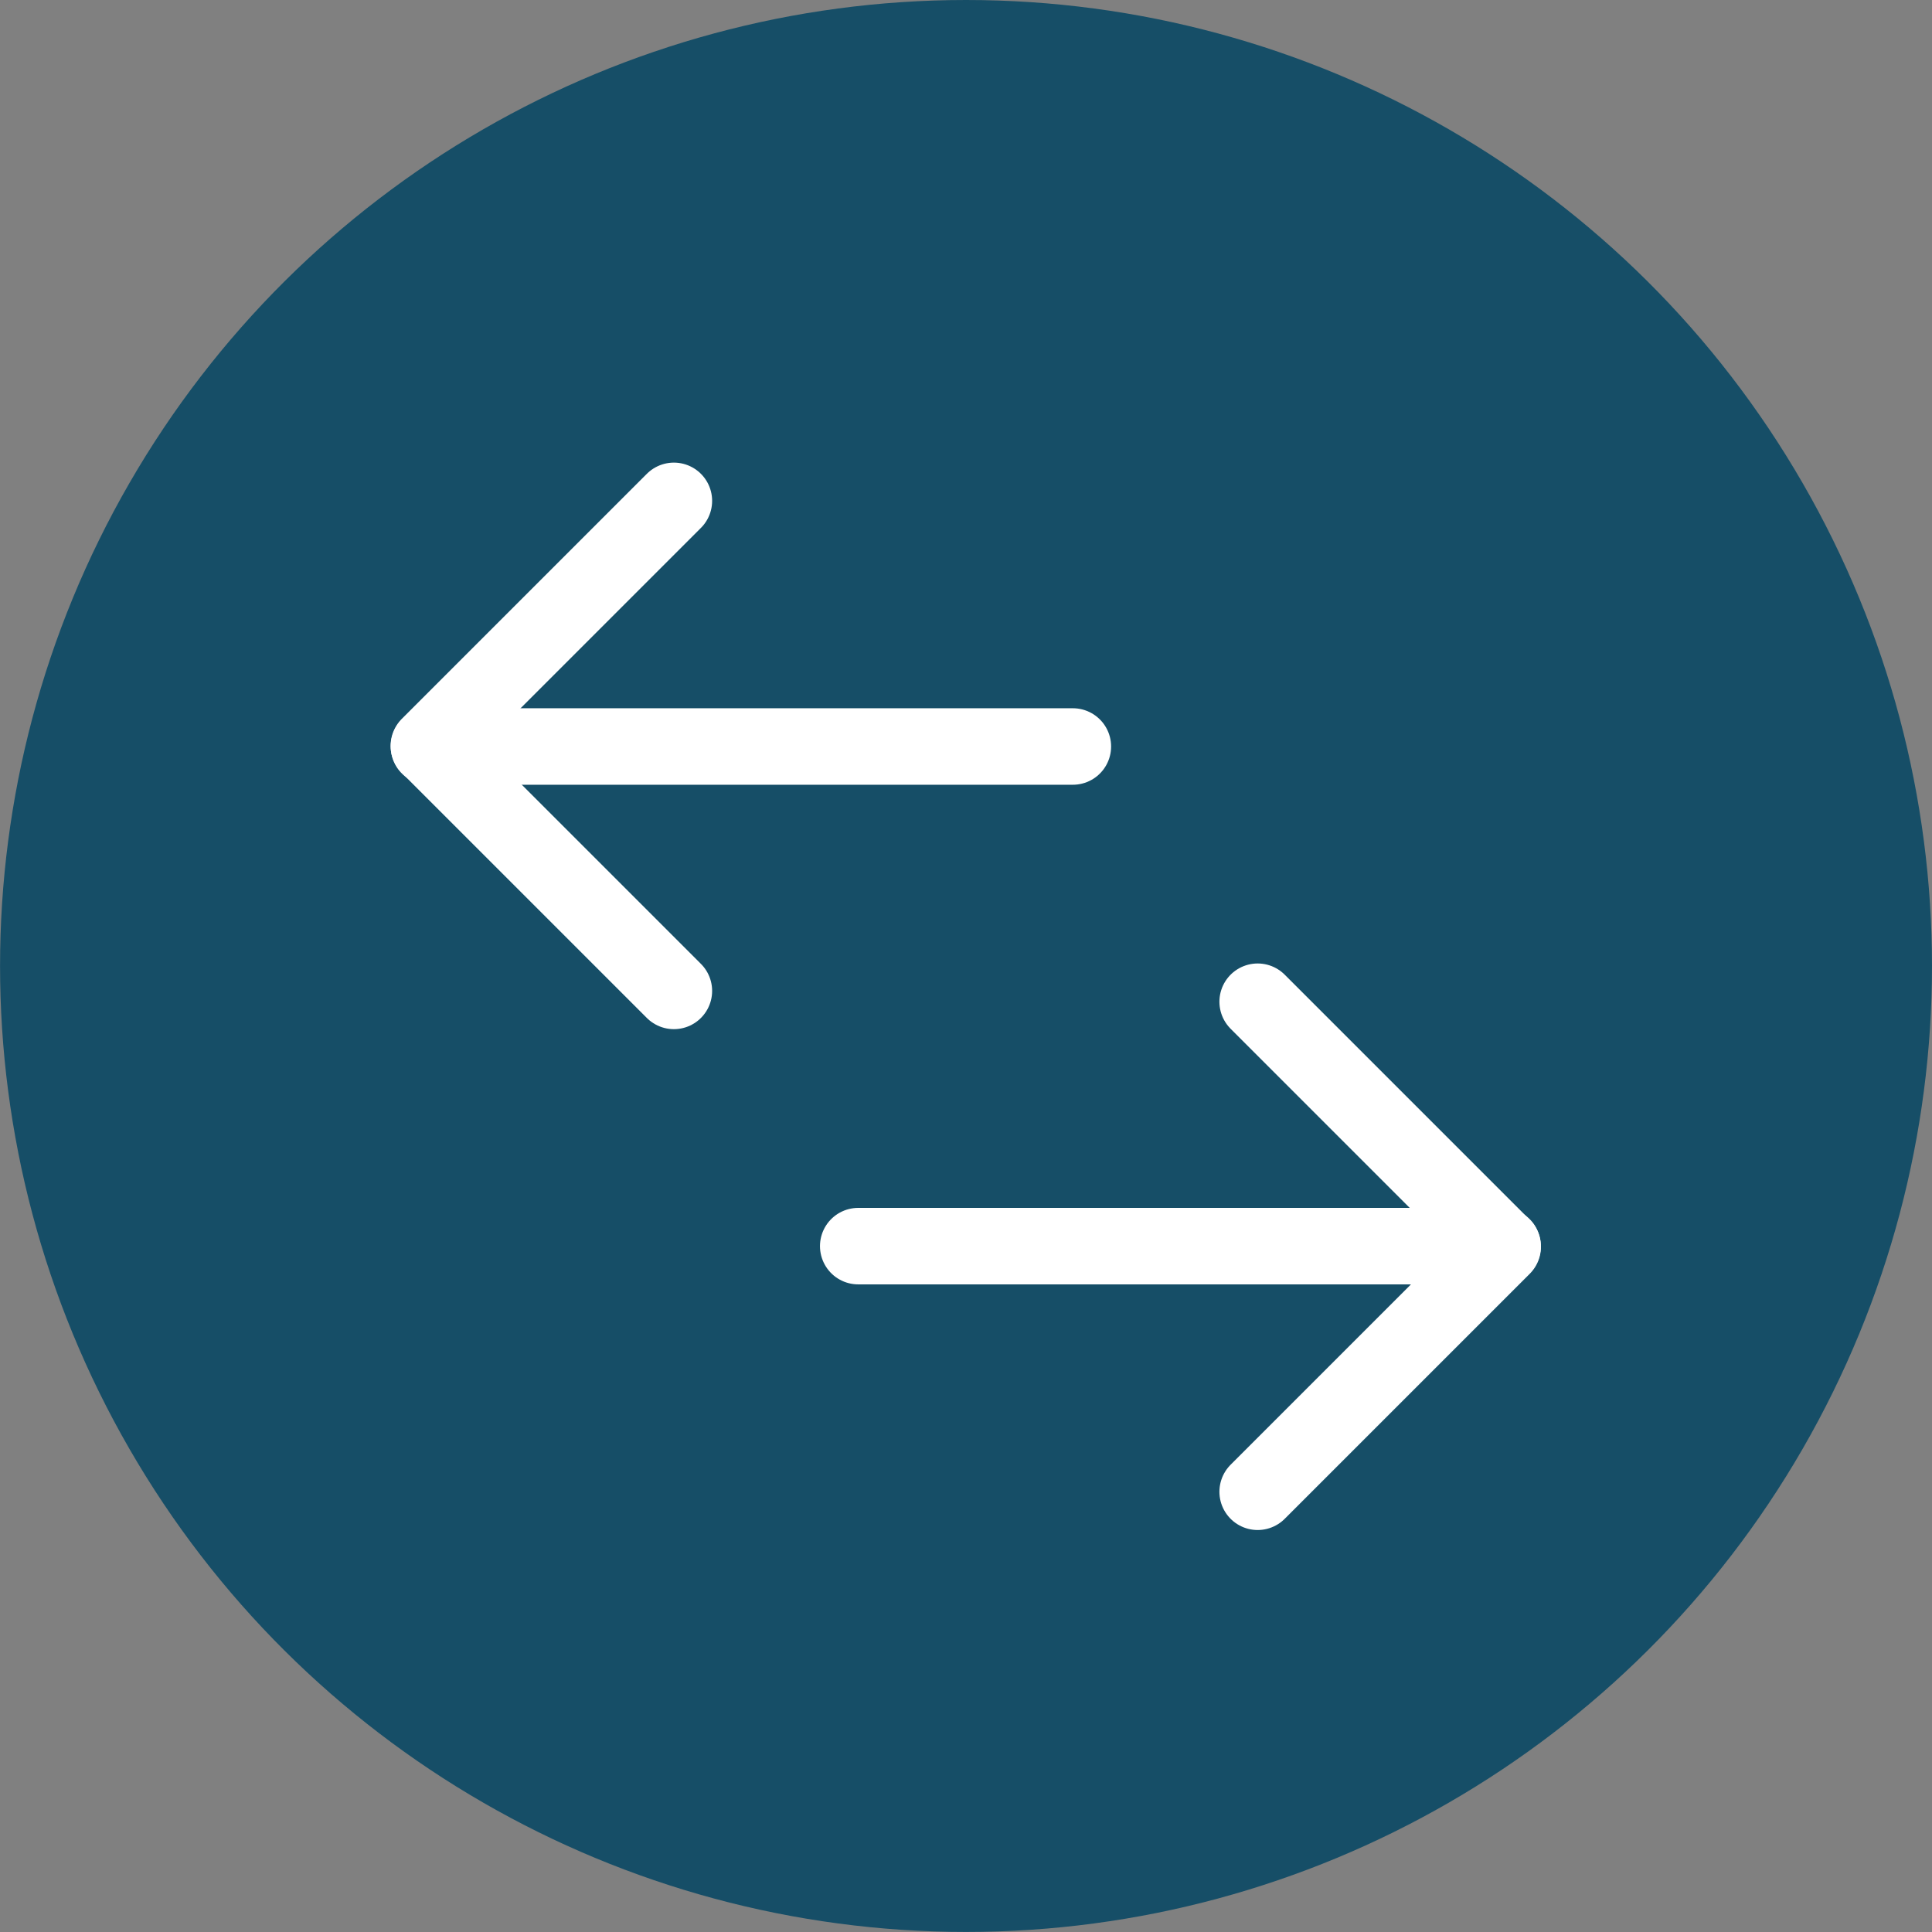 <svg xmlns="http://www.w3.org/2000/svg" width="37.887" height="37.887" viewBox="0 0 37.887 37.887">
  <rect x="0" y="0" width="37.887" height="37.887" fill="#808080" stroke="none"/>
  <g id="Groupe_765" data-name="Groupe 765" transform="translate(292.887 166) rotate(90)">
    <circle id="Ellipse_29" data-name="Ellipse 29" cx="18.943" cy="18.943" r="18.943" transform="translate(-166 255)" fill="#164e67"/>
    <g id="Groupe_180" data-name="Groupe 180" transform="translate(-156.178 263.419)">
      <g id="Groupe_178" data-name="Groupe 178" transform="translate(9.822)">
        <path id="Tracé_2221" data-name="Tracé 2221" d="M-155.455,265.976l4.805-4.805,4.805,4.805" transform="translate(155.455 -261.171)" fill="none" stroke="#fff" stroke-linecap="round" stroke-linejoin="round" stroke-width="1.5"/>
        <line id="Ligne_79" data-name="Ligne 79" y2="12.636" transform="translate(4.793 0.002)" fill="none" stroke="#fff" stroke-linecap="round" stroke-width="1.5"/>
      </g>
      <g id="Groupe_179" data-name="Groupe 179" transform="translate(0 8.429)">
        <path id="Tracé_2221-2" data-name="Tracé 2221" d="M-145.845,261.171l-4.805,4.805-4.805-4.805" transform="translate(155.455 -253.347)" fill="none" stroke="#fff" stroke-linecap="round" stroke-linejoin="round" stroke-width="1.5"/>
        <line id="Ligne_79-2" data-name="Ligne 79" y1="12.627" transform="translate(4.817)" fill="none" stroke="#fff" stroke-linecap="round" stroke-width="1.5"/>
      </g>
    </g>
  </g>
</svg>
